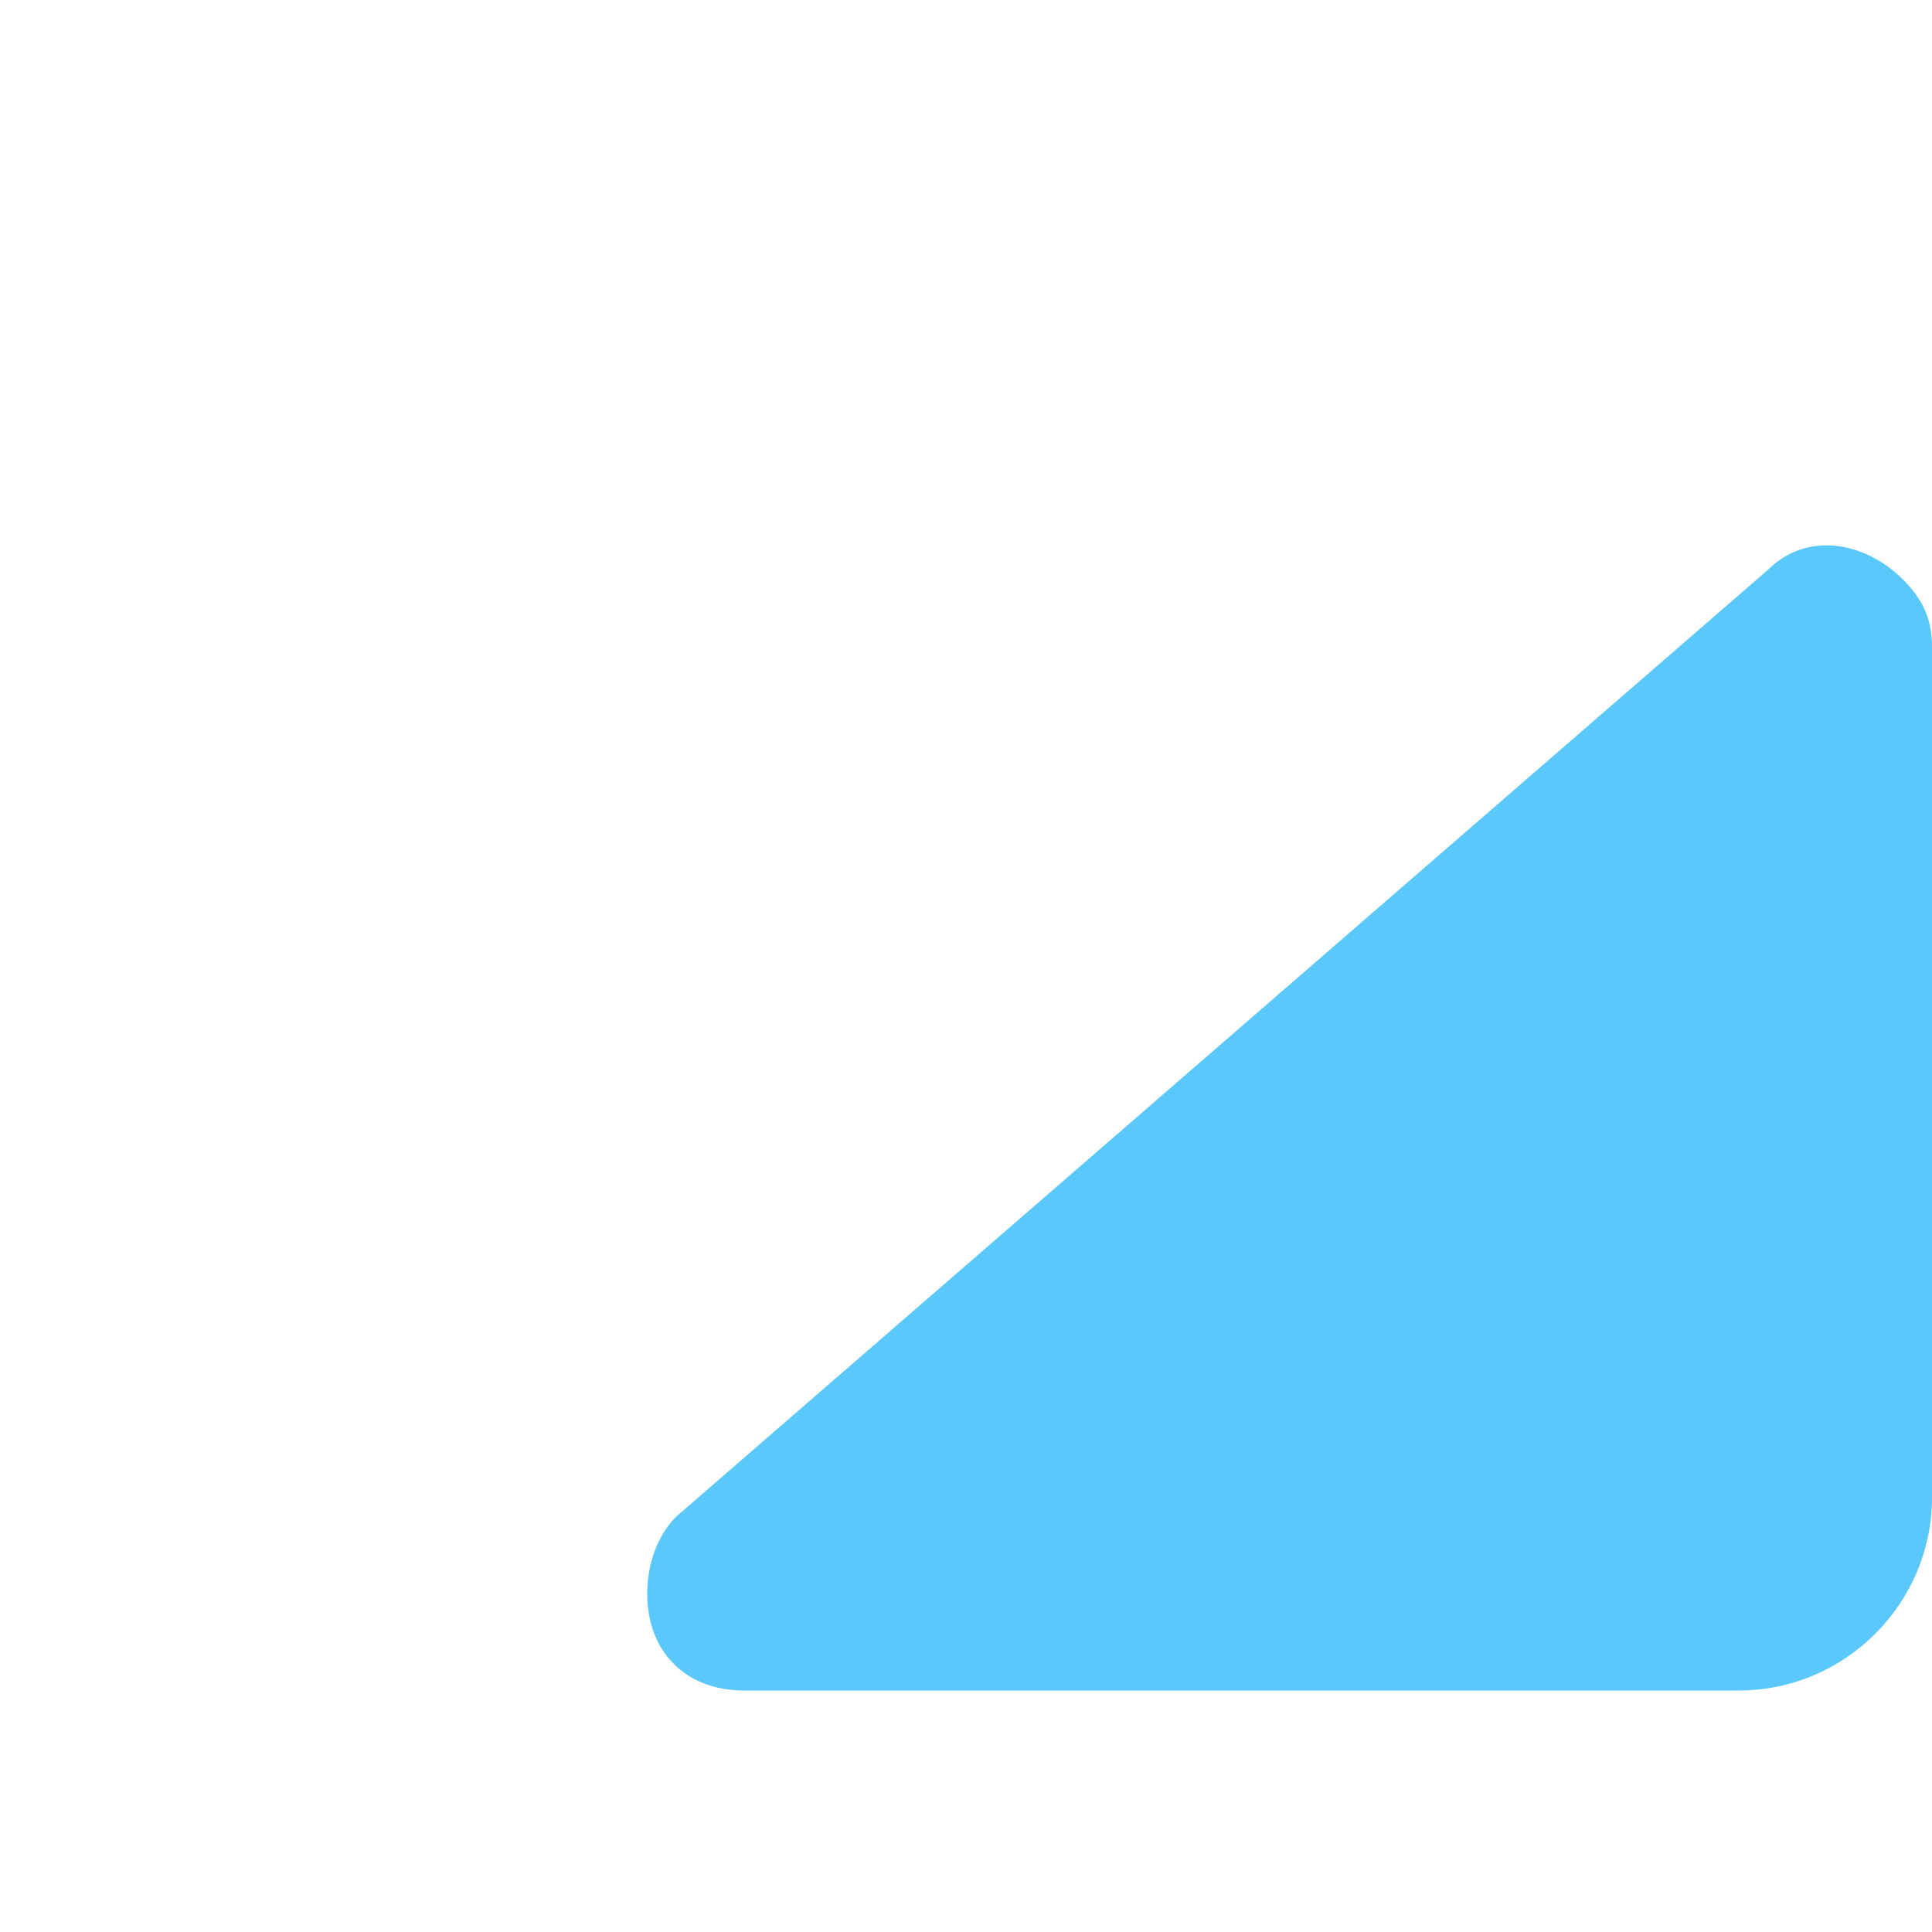 <?xml version="1.0" standalone="no"?><!DOCTYPE svg PUBLIC "-//W3C//DTD SVG 1.1//EN" "http://www.w3.org/Graphics/SVG/1.1/DTD/svg11.dtd"><svg t="1741845003637" class="icon" viewBox="0 0 1024 1024" version="1.1" xmlns="http://www.w3.org/2000/svg" p-id="9812" xmlns:xlink="http://www.w3.org/1999/xlink" width="64" height="64"><path d="M1024 343.04v450.56c0 56.32-46.08 102.4-102.4 102.4H394.24c-30.72 0-51.2-20.48-51.2-51.2 0-15.36 5.12-30.72 15.36-40.96l578.56-501.76c20.48-20.48 51.2-15.36 71.68 5.12 10.24 10.24 15.36 20.48 15.36 35.84z" fill="#5AC8FA" p-id="9813"></path><path d="M92.16 179.2l368.64 307.2c30.72 25.6 71.68 25.6 97.28 0l368.64-307.2H92.16z m-40.96 35.84v578.56c0 30.72 20.48 51.2 51.2 51.2h819.2c30.72 0 51.2-20.48 51.2-51.2v-563.2c0-5.12 0-10.24-5.12-15.36l-378.88 312.32c-46.08 40.96-117.76 40.96-163.84 0L51.2 215.04z m51.2-87.04h819.2c56.32 0 102.4 46.08 102.4 102.4v563.2c0 56.32-46.08 102.4-102.4 102.4H102.4c-56.32 0-102.4-46.08-102.4-102.4v-563.2c0-56.32 46.08-102.4 102.4-102.4z" fill="" p-id="9814"></path></svg>